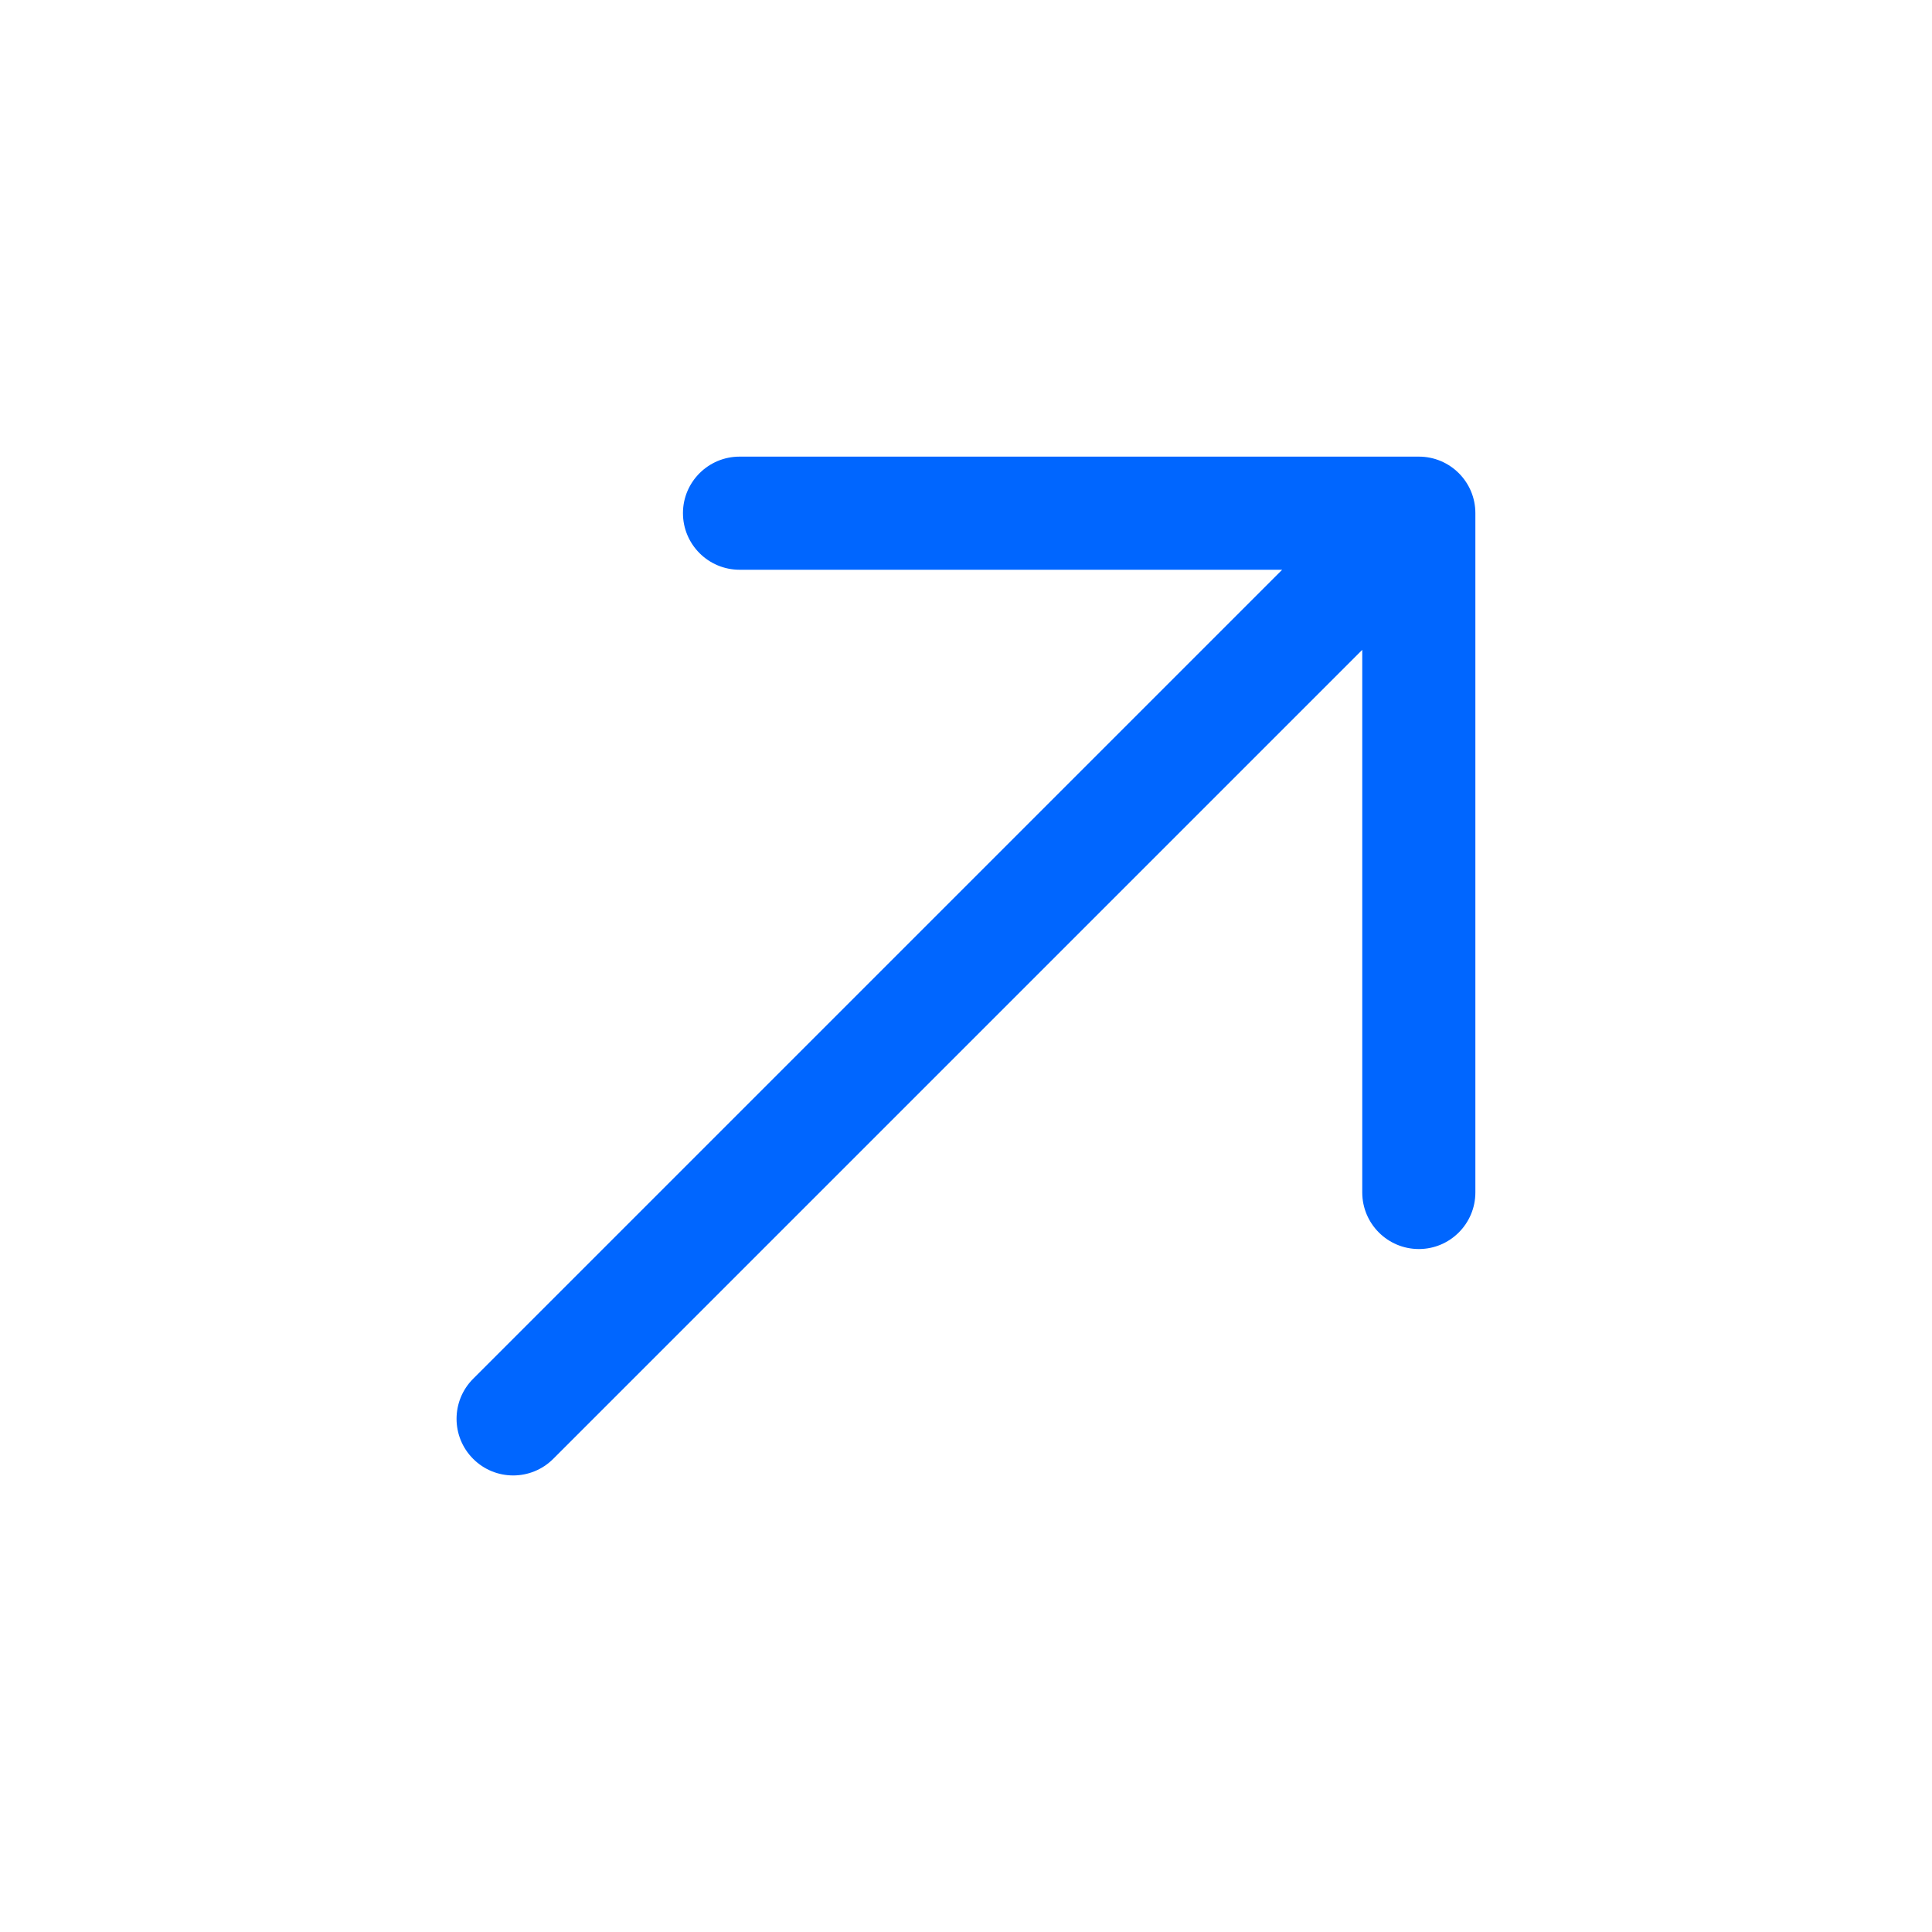 <svg width="20" height="20" viewBox="0 0 20 20" fill="none" xmlns="http://www.w3.org/2000/svg">
<path fill-rule="evenodd" clip-rule="evenodd" d="M7.656 5.898C7.333 5.898 7.07 5.636 7.07 5.312C7.07 4.989 7.333 4.727 7.656 4.727H14.688C15.011 4.727 15.273 4.989 15.273 5.312V12.344C15.273 12.667 15.011 12.93 14.688 12.93C14.364 12.93 14.102 12.667 14.102 12.344V6.727L5.727 15.102C5.498 15.331 5.127 15.331 4.898 15.102C4.669 14.873 4.669 14.502 4.898 14.273L13.273 5.898H7.656Z" fill="#0066FF"/>
</svg>
